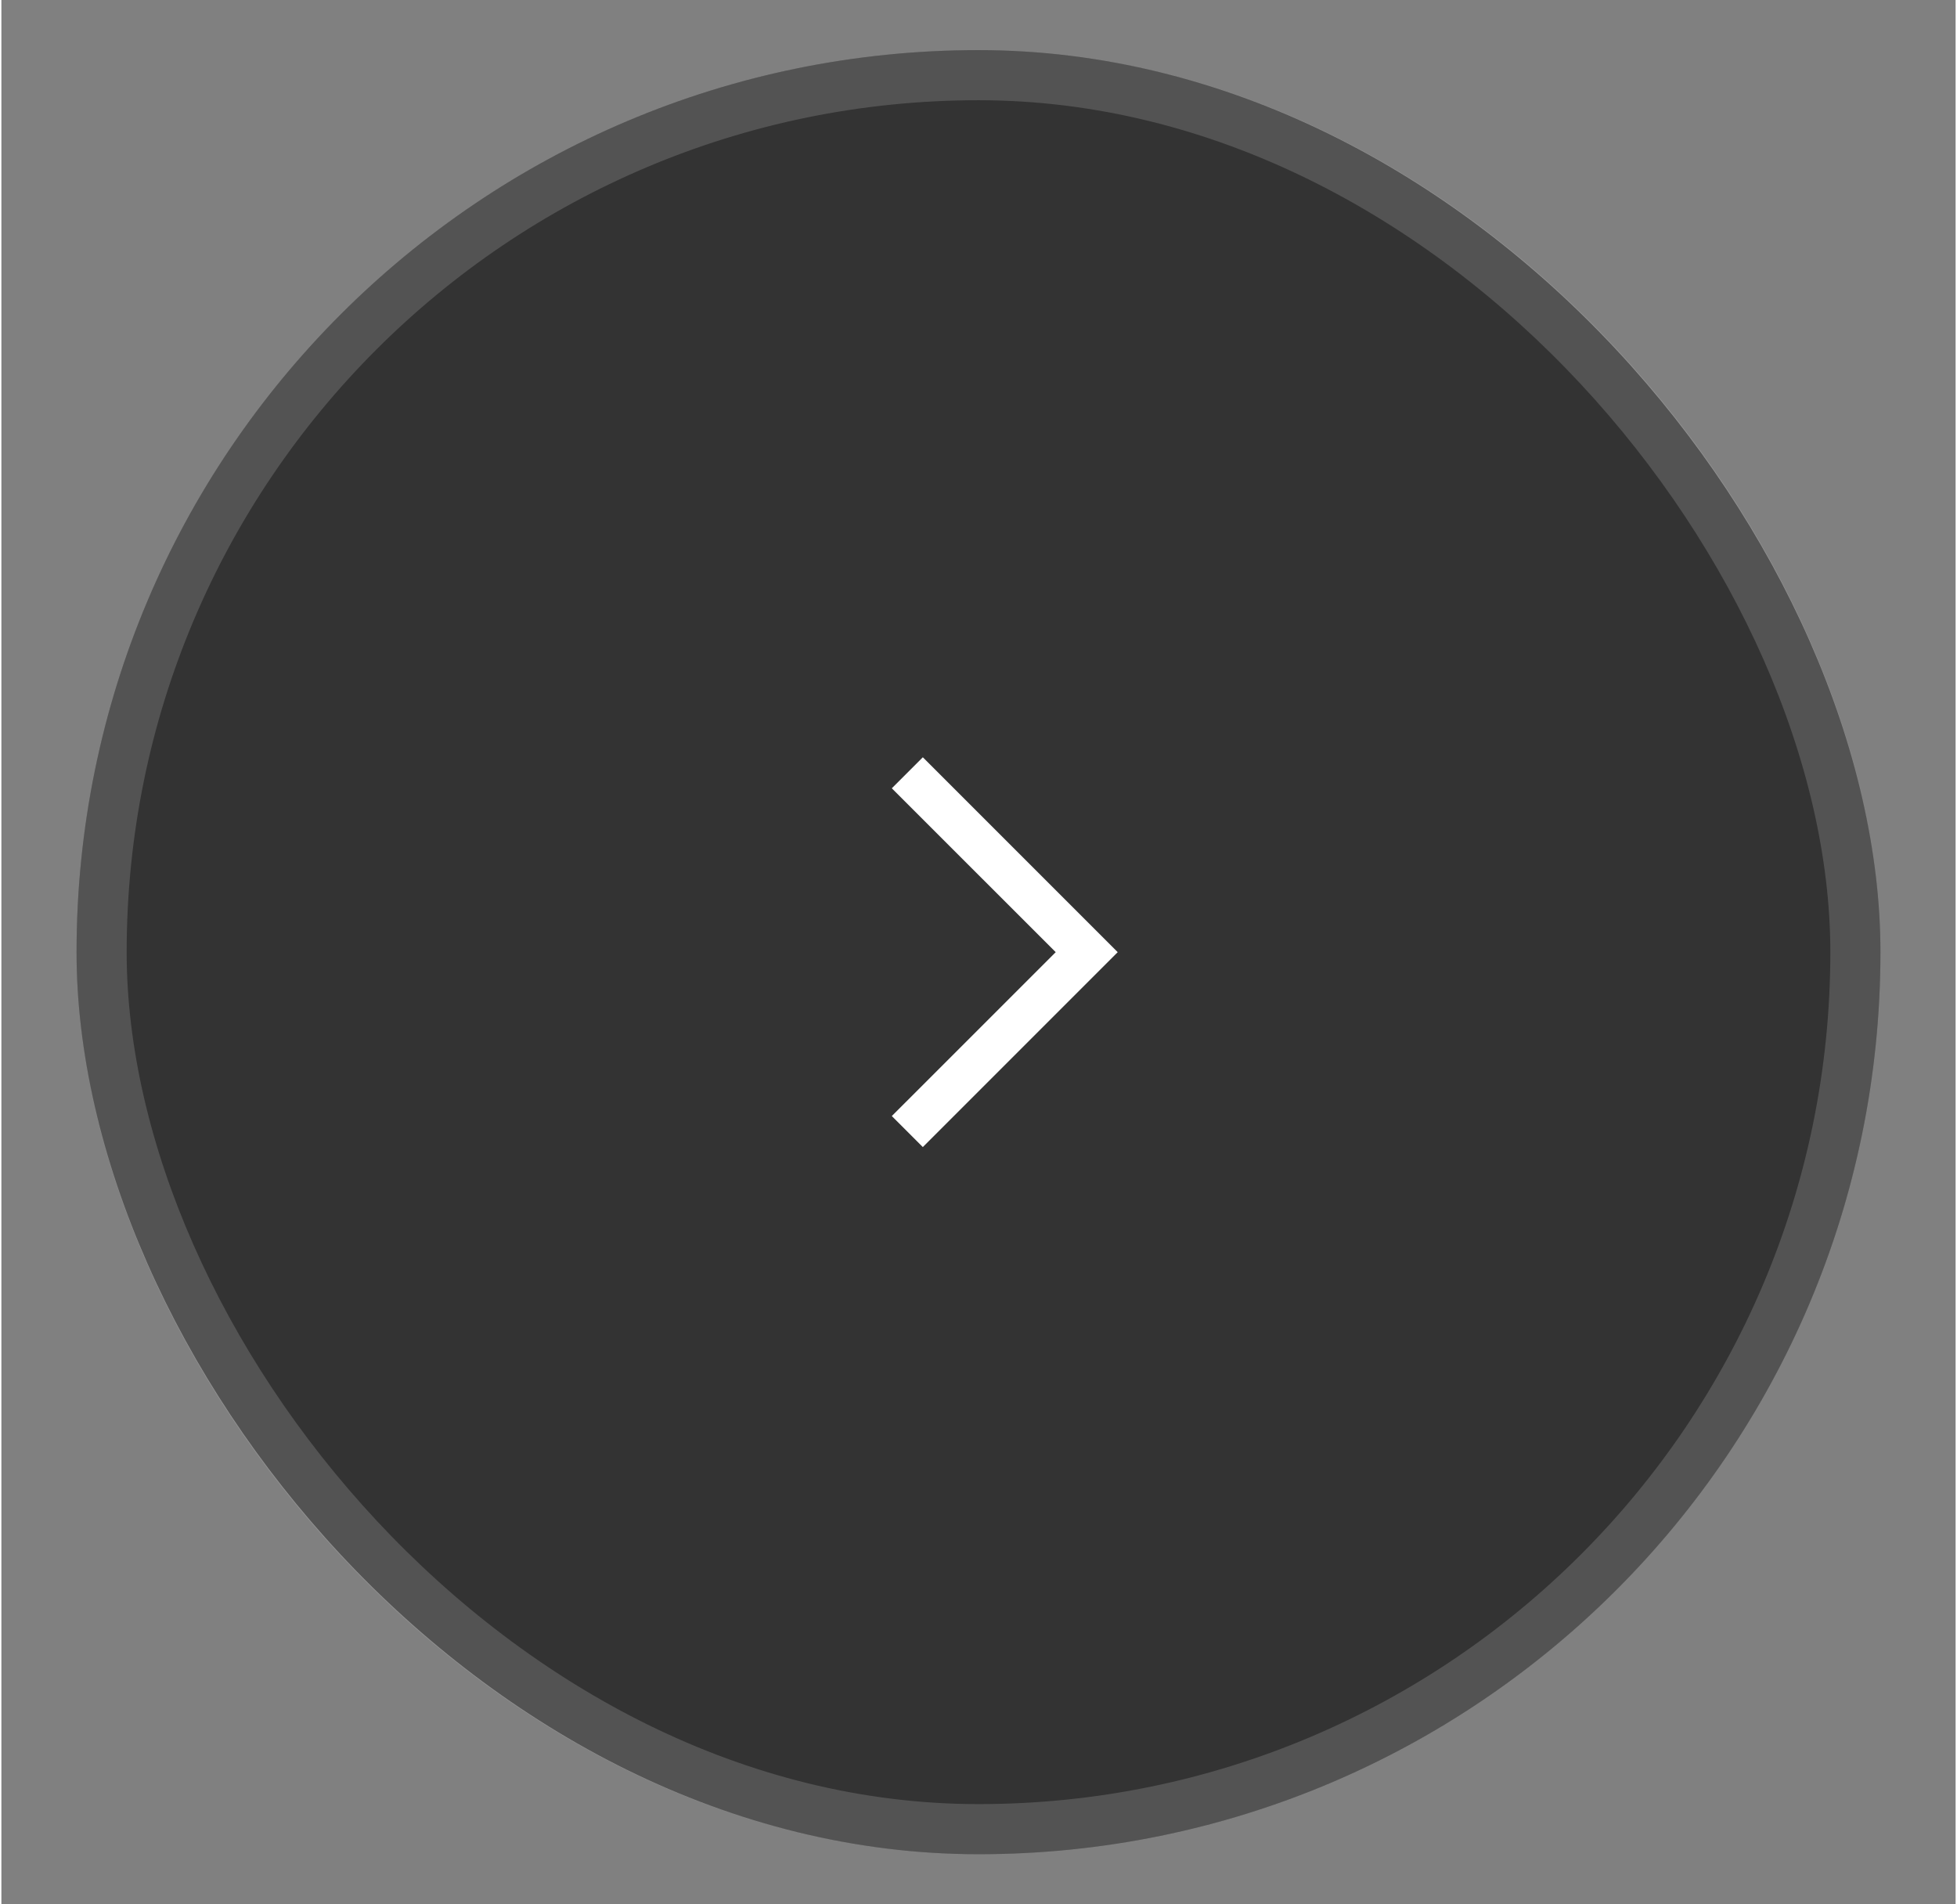 <svg width="37" height="36" viewBox="-1 -1 39 38" fill="none" xmlns="http://www.w3.org/2000/svg">
  <rect x="-1" y="-1" width="39" height="38" fill="#808080" stroke="none"/>
  <rect x="0.5" width="36" height="36" rx="18" fill="black" fill-opacity="0.6"/>
  <rect x="1" y="0.5" width="35" height="35" rx="17.5" stroke="white" stroke-opacity="0.16"/>
  <path fill-rule="evenodd" clip-rule="evenodd" d="M17.389 21.889L21.278 18L17.389 14.111L16.77 14.73L20.041 18L16.77 21.27L17.389 21.889Z" fill="white"/>
</svg>
